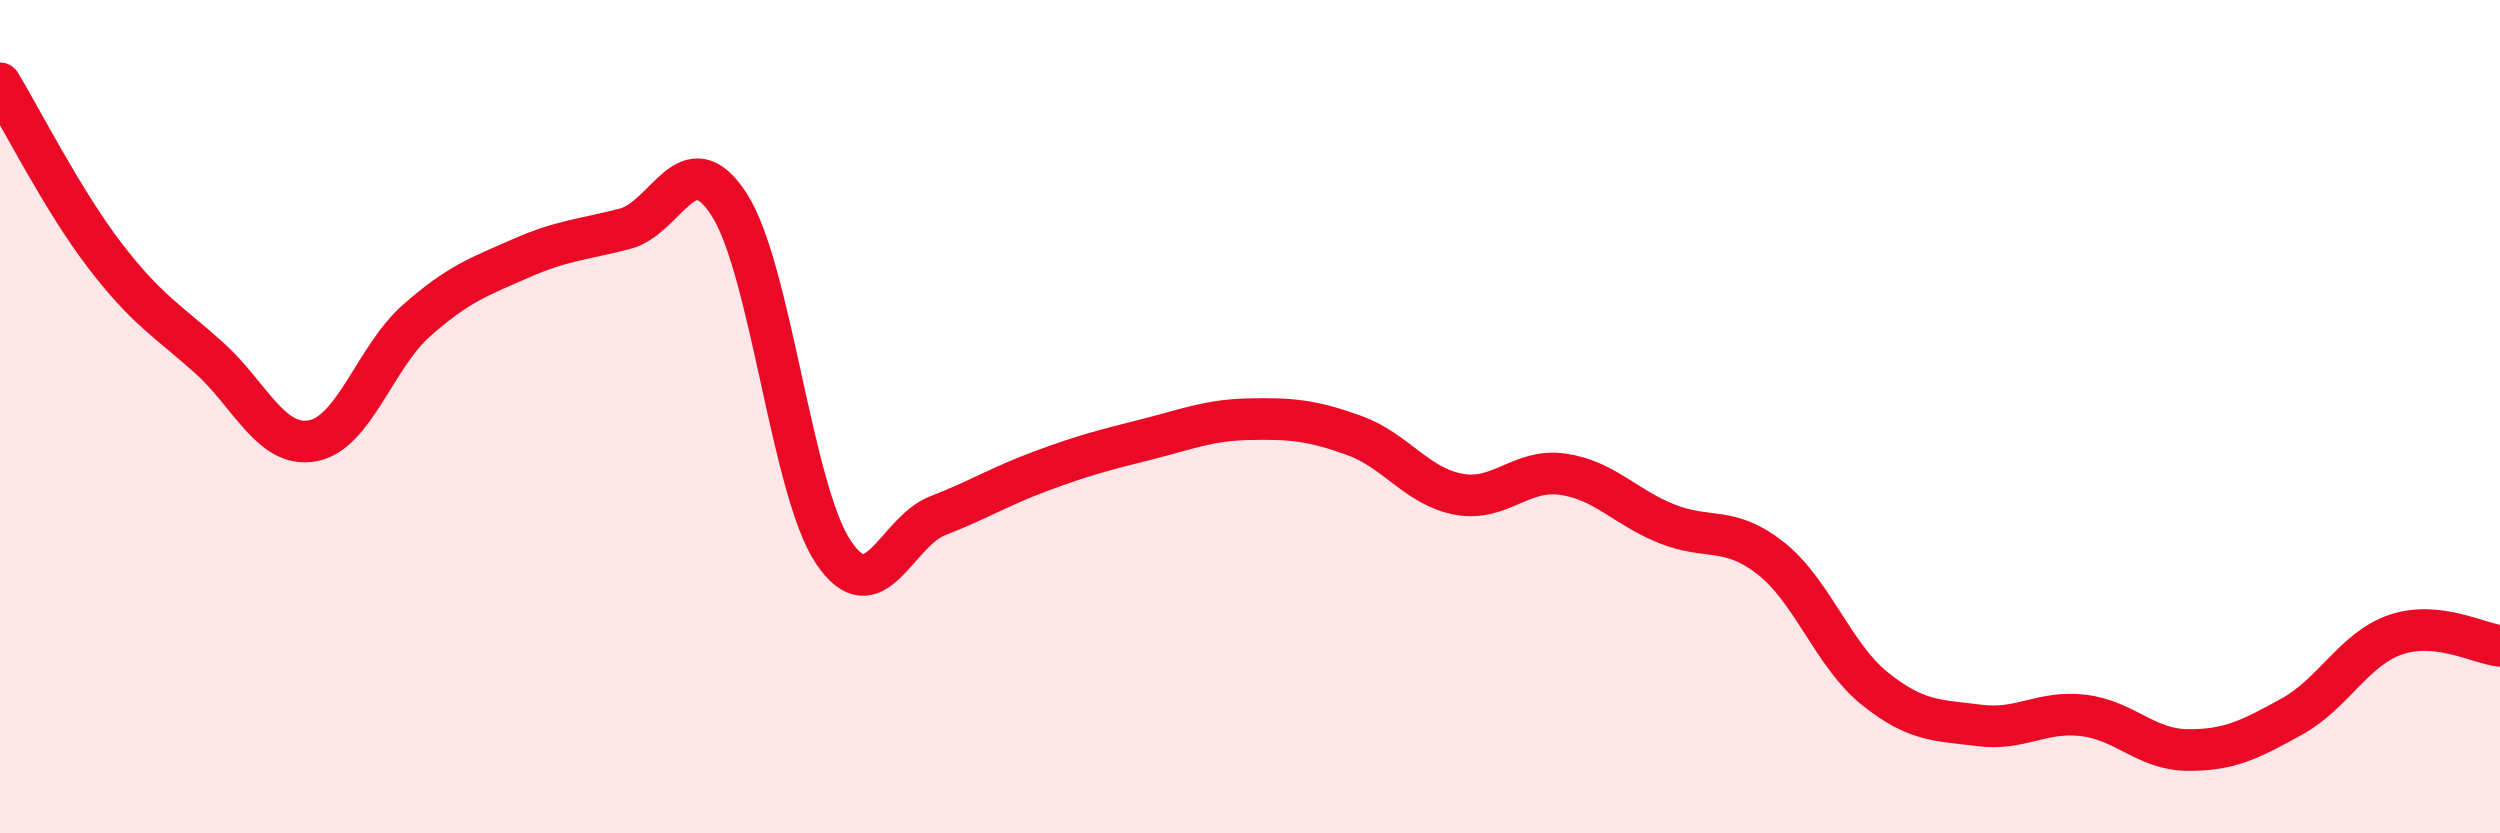 
    <svg width="60" height="20" viewBox="0 0 60 20" xmlns="http://www.w3.org/2000/svg">
      <path
        d="M 0,2 C 0.5,2.82 1.5,4.8 2.5,6.11 C 3.5,7.42 4,7.68 5,8.57 C 6,9.46 6.5,10.76 7.5,10.58 C 8.5,10.4 9,8.57 10,7.69 C 11,6.81 11.5,6.64 12.5,6.2 C 13.5,5.76 14,5.75 15,5.49 C 16,5.23 16.5,3.36 17.5,4.91 C 18.5,6.46 19,11.76 20,13.25 C 21,14.74 21.5,12.77 22.5,12.38 C 23.5,11.99 24,11.67 25,11.3 C 26,10.93 26.5,10.8 27.5,10.55 C 28.5,10.3 29,10.08 30,10.06 C 31,10.04 31.5,10.09 32.5,10.45 C 33.5,10.81 34,11.67 35,11.86 C 36,12.05 36.5,11.24 37.5,11.38 C 38.5,11.52 39,12.17 40,12.57 C 41,12.97 41.5,12.61 42.5,13.4 C 43.5,14.19 44,15.73 45,16.53 C 46,17.33 46.5,17.28 47.5,17.41 C 48.5,17.54 49,17.05 50,17.17 C 51,17.29 51.5,17.99 52.5,18 C 53.5,18.01 54,17.75 55,17.2 C 56,16.65 56.5,15.57 57.5,15.23 C 58.5,14.89 59.5,15.45 60,15.5L60 20L0 20Z"
        fill="#EB0A25"
        opacity="0.1"
        stroke-linecap="round"
        stroke-linejoin="round"
      />
      <path
        d="M 0,2 C 0.5,2.82 1.5,4.8 2.5,6.11 C 3.5,7.42 4,7.68 5,8.57 C 6,9.46 6.5,10.76 7.5,10.58 C 8.5,10.4 9,8.57 10,7.69 C 11,6.81 11.5,6.64 12.5,6.2 C 13.5,5.76 14,5.75 15,5.49 C 16,5.23 16.5,3.36 17.5,4.91 C 18.5,6.46 19,11.76 20,13.25 C 21,14.74 21.5,12.77 22.5,12.38 C 23.5,11.99 24,11.67 25,11.3 C 26,10.93 26.5,10.8 27.5,10.55 C 28.5,10.3 29,10.08 30,10.06 C 31,10.04 31.5,10.09 32.5,10.45 C 33.5,10.81 34,11.67 35,11.86 C 36,12.05 36.5,11.24 37.5,11.38 C 38.5,11.52 39,12.17 40,12.57 C 41,12.97 41.5,12.61 42.5,13.4 C 43.5,14.19 44,15.73 45,16.53 C 46,17.33 46.5,17.28 47.5,17.41 C 48.5,17.54 49,17.05 50,17.17 C 51,17.29 51.5,17.99 52.5,18 C 53.5,18.01 54,17.75 55,17.2 C 56,16.65 56.5,15.57 57.5,15.23 C 58.5,14.89 59.5,15.45 60,15.5"
        stroke="#EB0A25"
        stroke-width="1"
        fill="none"
        stroke-linecap="round"
        stroke-linejoin="round"
      />
    </svg>
  